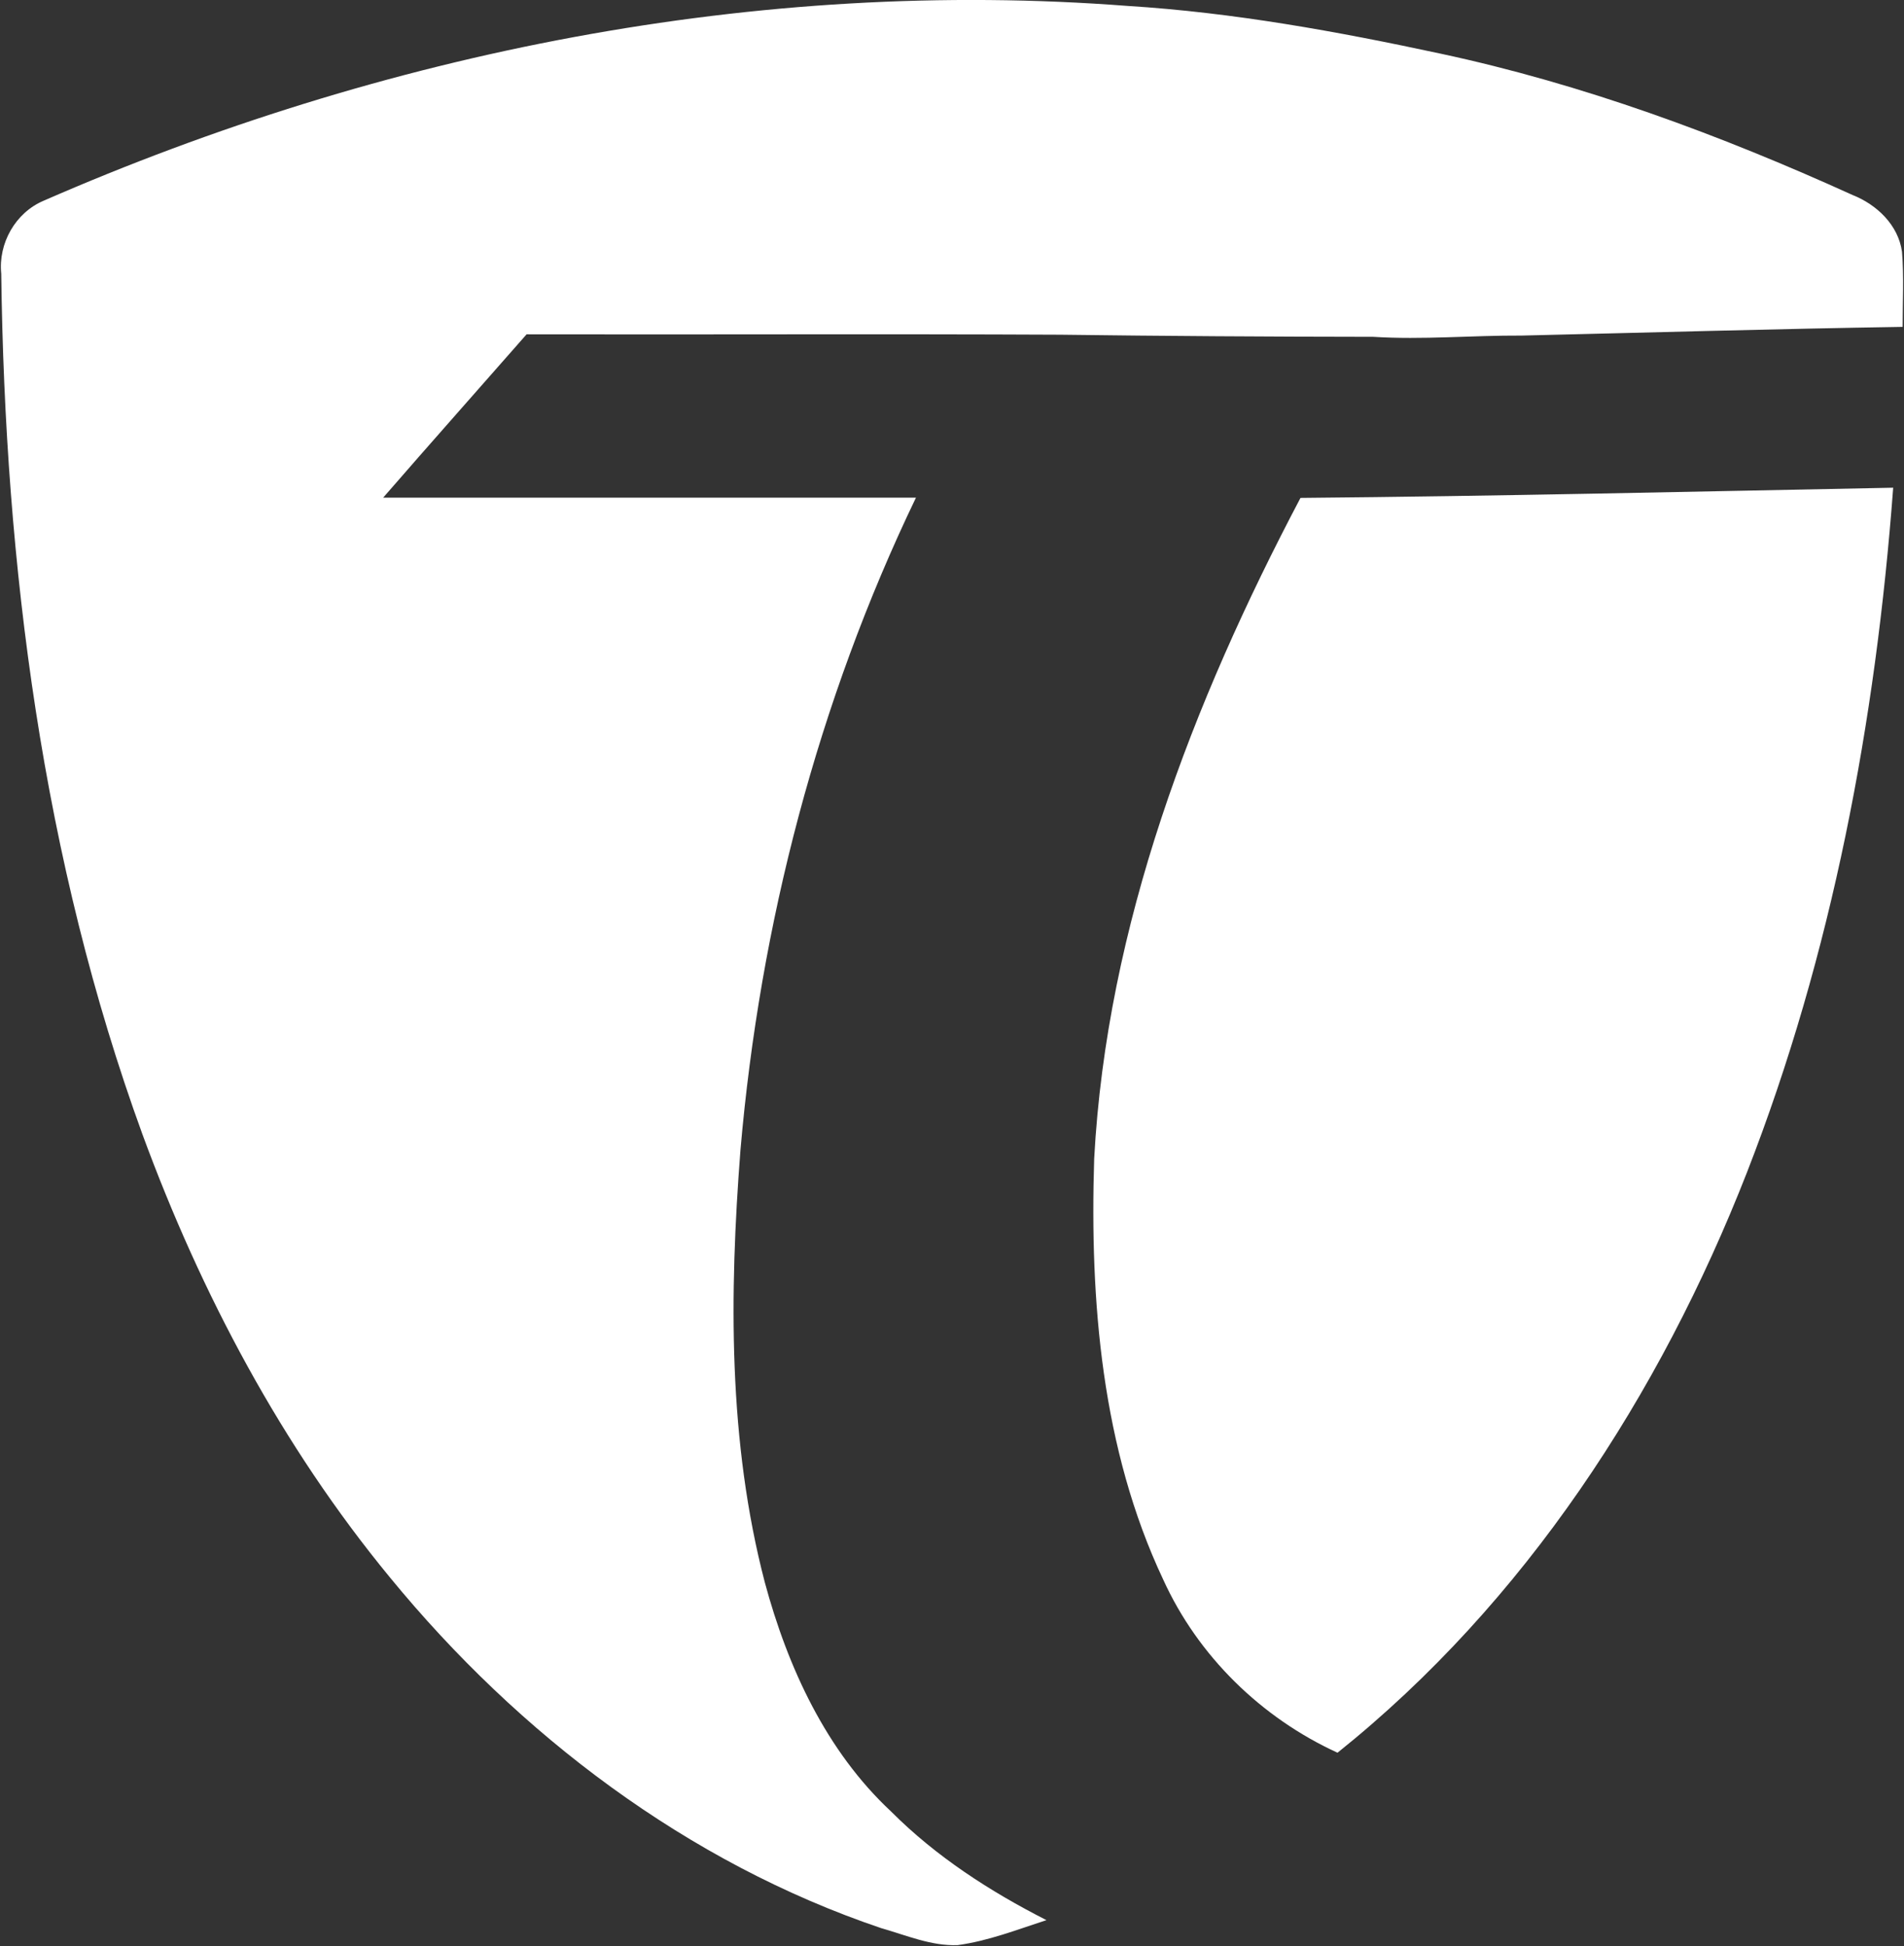 <svg version="1.2" xmlns="http://www.w3.org/2000/svg" viewBox="0 0 1532 1566" width="1532" height="1566">
	<rect x="0" y="0" width="1532" height="1566" fill="#333333" stroke="none"/>
	<title>5a7de291-d5d8-4375-9768-244ef8124f85-svg</title>
	<style>
		.s0 { fill: #ffffff } 
	</style>
	<g id="#116b12ff">
		<path id="Layer" class="s0" d="m35.1 161.5c273.1-119.3 574.5-179.7 872.6-156.7c84.7 5.3 168.3 20.5 251.1 38.3c114.6 24.5 225.2 65.4 331.8 113.8c19.5 7.7 36.8 24.1 39.8 45.7c1.6 20 0.5 40.2 0.5 60.4c-102.2 1.6-204.4 4.6-306.6 7c-39.8-0.2-79.7 3.5-119.4 1c-84-0.1-168-0.6-251.9-1.7c-143.1-0.7-286.2 0-429.3-0.3c-38.4 43.8-77.2 87.4-115.4 131.4q214.4 0 428.7 0c-79 164.3-125.5 343.4-141.2 524.8c-9 116-10 234.7 19.6 348c18.4 68.2 49.3 135.6 101.7 184.4c36.1 36.2 79.5 64.2 124.9 87.3c-23.5 7.6-46.9 16.8-71.5 20.1c-21.2 0.8-41.2-7.9-61.3-13.6c-155.9-52.6-291.8-155.8-395.5-282.3c-87-105.7-151.9-228.1-199-356.2c-80.6-221.3-110.7-458.1-113.7-692.7c-2.5-24.4 11.4-49.1 34.1-58.7z" />
	</g>
	<g id="#abe87bff">
		<path id="Layer" class="s0" d="m1046.4 400.6c159-1.4 317.9-5.1 476.9-8.2c-14 187.8-49.1 375.2-117.7 551c-70 178.9-178.5 346-329.4 466.8c-61.4-28.1-112.3-77.8-140.3-139.4c-49.5-105-59.1-224-55.5-338.5c10.1-187.8 79.1-366.9 166-531.7z" />
	</g>
	<g id="#526466ff">
	</g>
</svg>